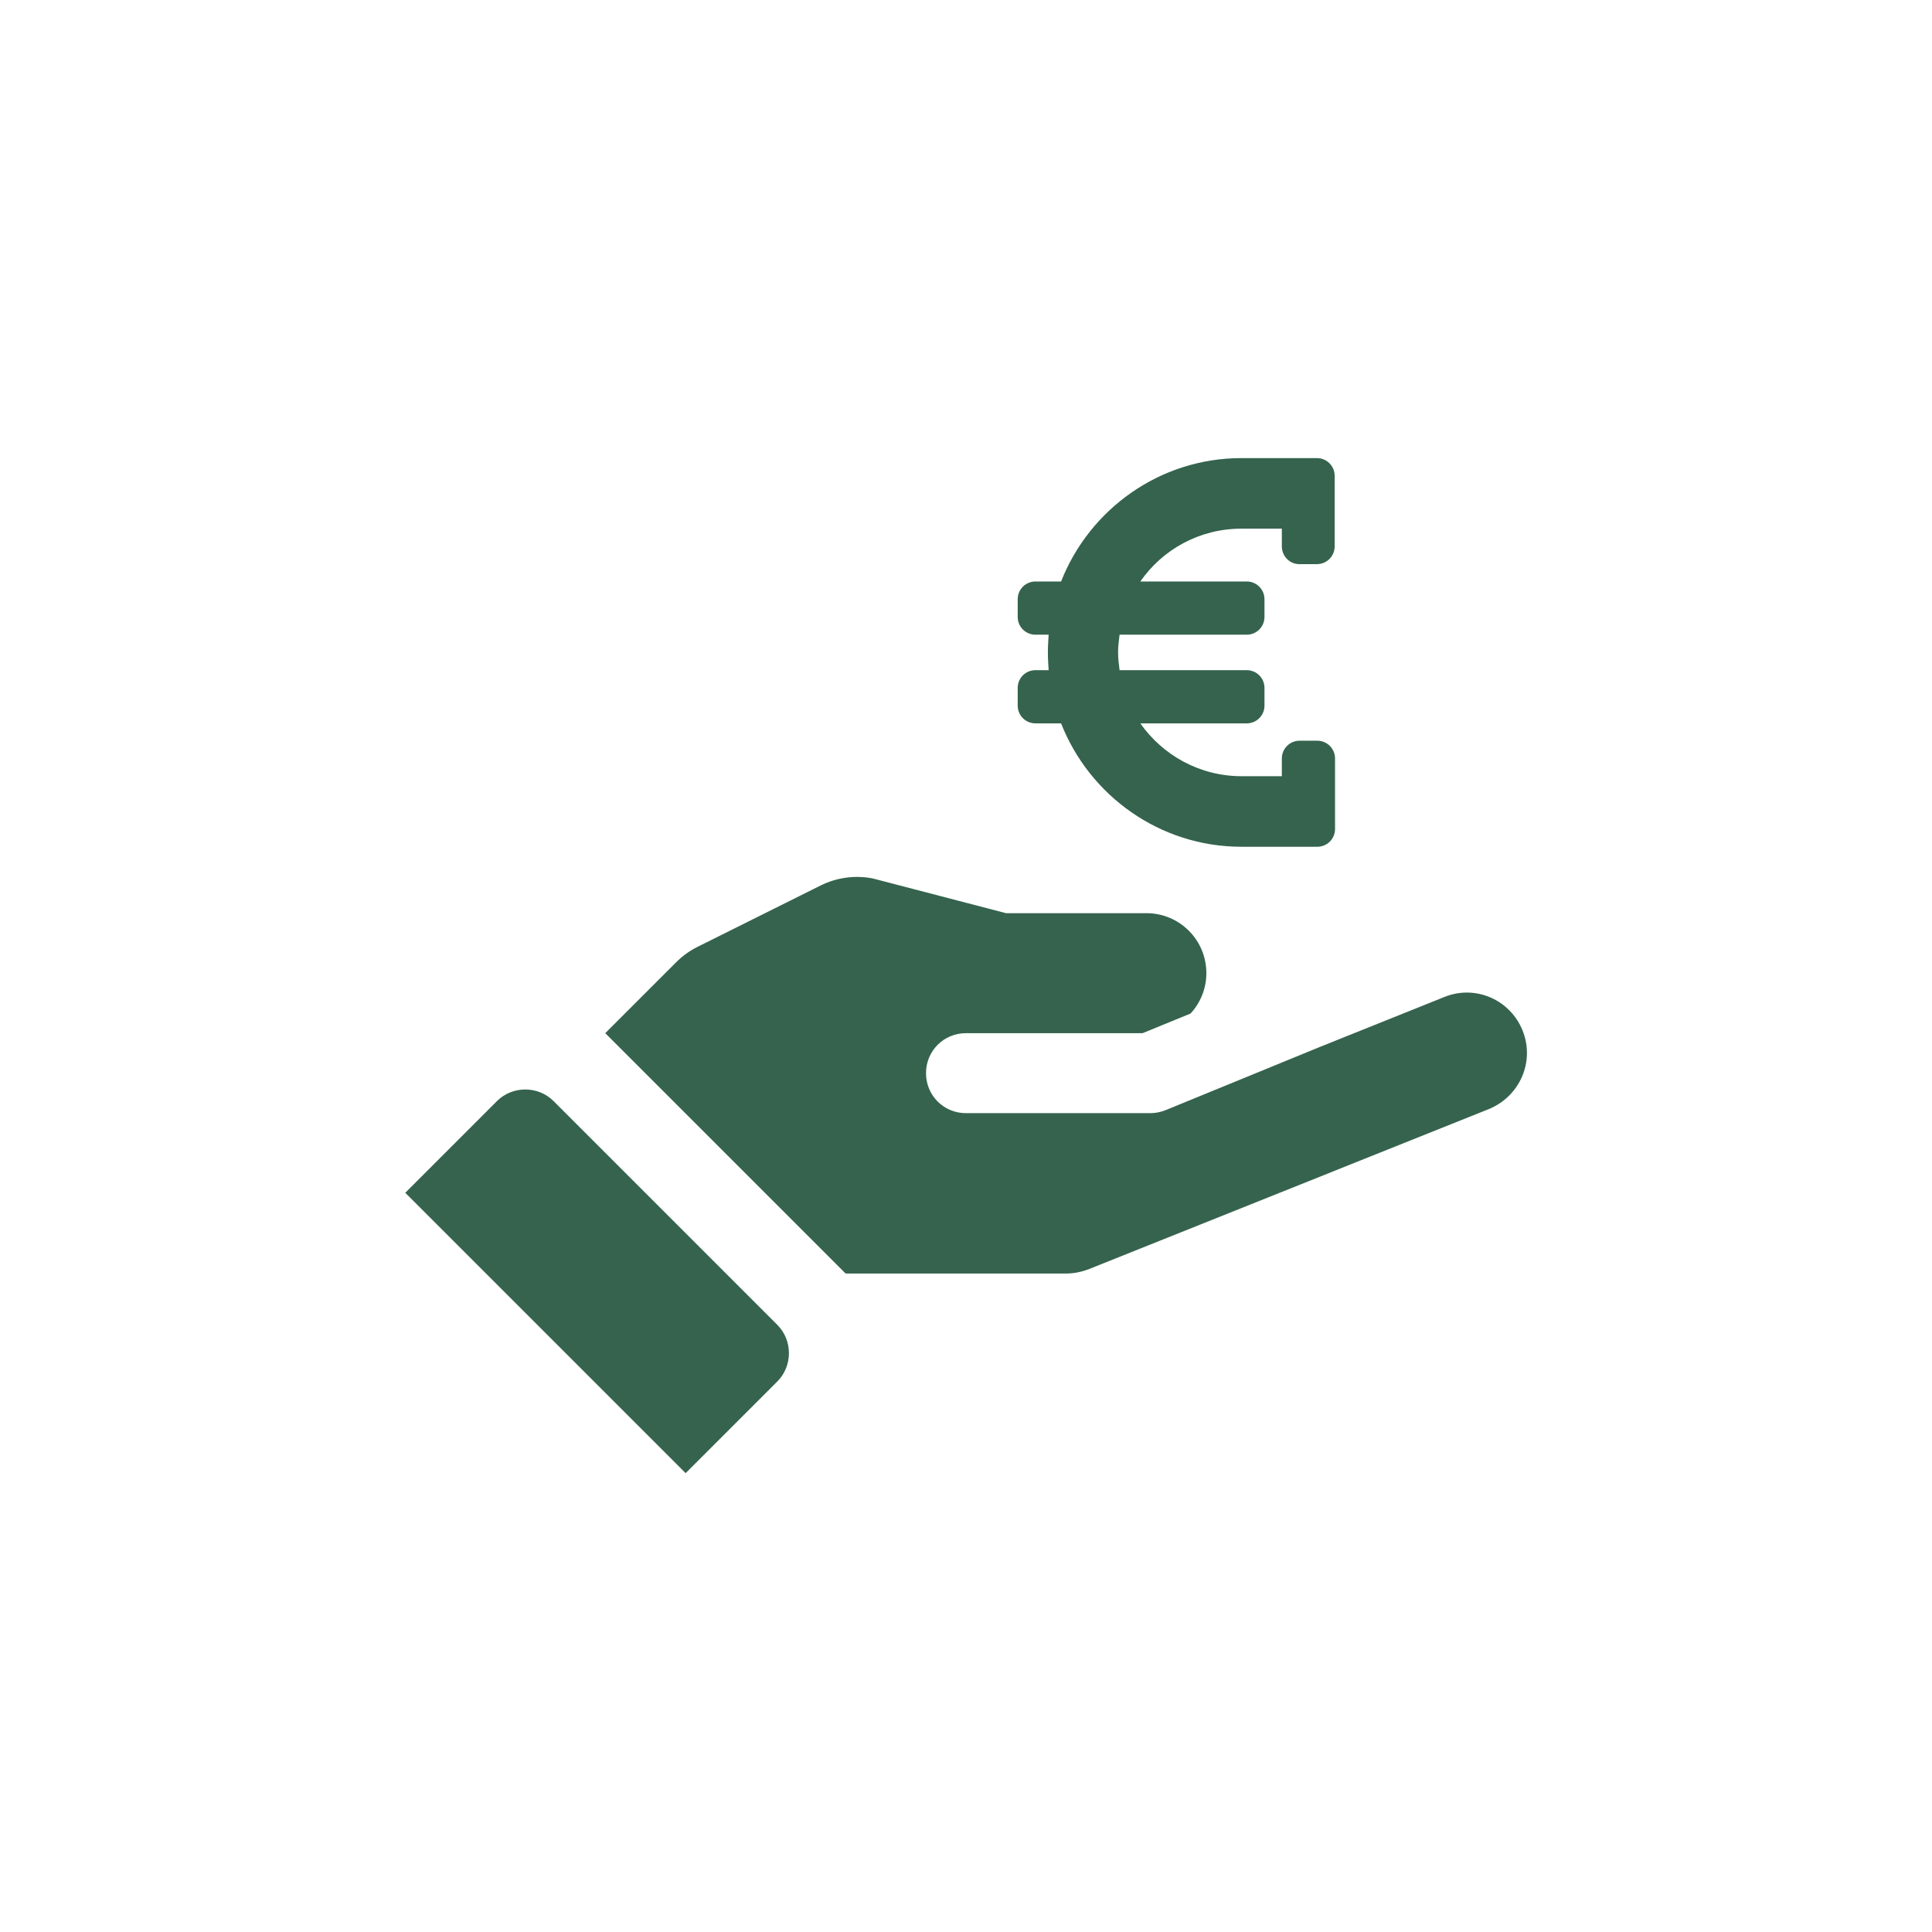 <svg xmlns="http://www.w3.org/2000/svg" viewBox="0 0 512 512"><g fill="#35634e"><path d="M403.5 273.1c-3.3-8.2-12.5-12.2-20.7-8.9l-32.9 13.2-41 16.8c-1.3.5-2.6.8-4 .8H256c-5.9 0-10.6-4.7-10.6-10.6 0-5.9 4.7-10.6 10.6-10.6h46.8l12.7-5.2c2.6-2.8 4.2-6.6 4.2-10.7 0-8.8-7.1-15.9-15.9-15.9h-37.2l-35.3-9.2c-4.6-.9-9.4-.3-13.7 1.8L184.7 251c-2 1-3.9 2.4-5.5 4l-18.8 18.8 63.7 63.7h58.4c2 0 4-.4 5.9-1.1l106.2-42.5c8.2-3.4 12.2-12.6 8.9-20.8zm-256.8 18.7c-4.1-4.1-10.9-4.1-15 0l-24.3 24.3 74.3 74.3 24.3-24.3c4.1-4.1 4.1-10.9 0-15l-59.3-59.3zM339.7 144.8v-4.7H329c-11.1 0-20.9 5.5-26.8 14h28.2c2.6 0 4.7 2.1 4.7 4.7v4.7c0 2.6-2.1 4.7-4.7 4.7h-33.7c-.2 1.5-.4 3.1-.4 4.7s.2 3.1.4 4.7h33.7c2.6 0 4.7 2.1 4.7 4.7v4.7c0 2.6-2.1 4.7-4.7 4.7h-28.2c5.9 8.4 15.7 14 26.8 14h10.7V201c0-2.6 2.1-4.7 4.7-4.7h4.7c2.6 0 4.7 2.1 4.7 4.7v18.7c0 2.6-2.1 4.7-4.7 4.7H329c-21.7 0-40.3-13.6-47.8-32.7h-6.8c-2.6 0-4.7-2.1-4.7-4.7v-4.7c0-2.6 2.1-4.7 4.7-4.7h3.5c-.1-1.5-.2-3.1-.2-4.7s.1-3.1.2-4.7h-3.5c-2.6 0-4.7-2.1-4.7-4.7v-4.7c0-2.6 2.1-4.7 4.7-4.7h6.8c7.5-19.1 26.1-32.7 47.8-32.7h20c2.6 0 4.7 2.1 4.7 4.7v18.7c0 2.6-2.1 4.7-4.7 4.7h-4.7c-2.5 0-4.6-2.1-4.6-4.7z"/></g></svg>